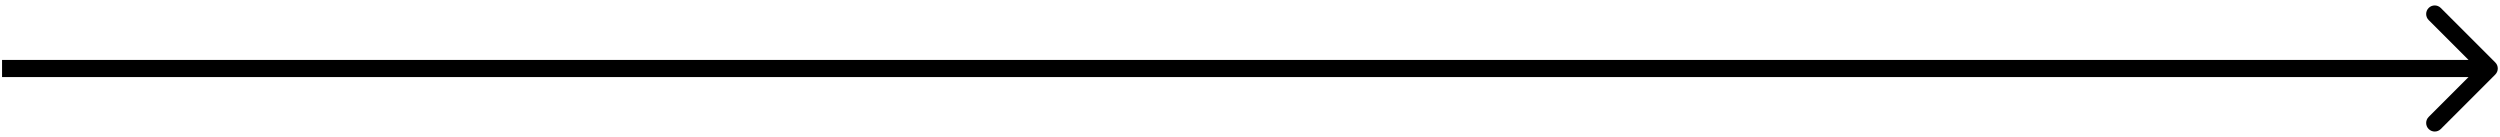 <?xml version="1.0" encoding="UTF-8"?> <svg xmlns="http://www.w3.org/2000/svg" width="292" height="16" viewBox="0 0 292 16" fill="none"> <path d="M291.447 8.707C291.838 8.317 291.838 7.683 291.447 7.293L285.083 0.929C284.693 0.538 284.06 0.538 283.669 0.929C283.279 1.319 283.279 1.953 283.669 2.343L289.326 8L283.669 13.657C283.279 14.047 283.279 14.681 283.669 15.071C284.06 15.462 284.693 15.462 285.083 15.071L291.447 8.707ZM0.24 9H290.74V7H0.24V9Z" fill="black"></path> </svg> 
